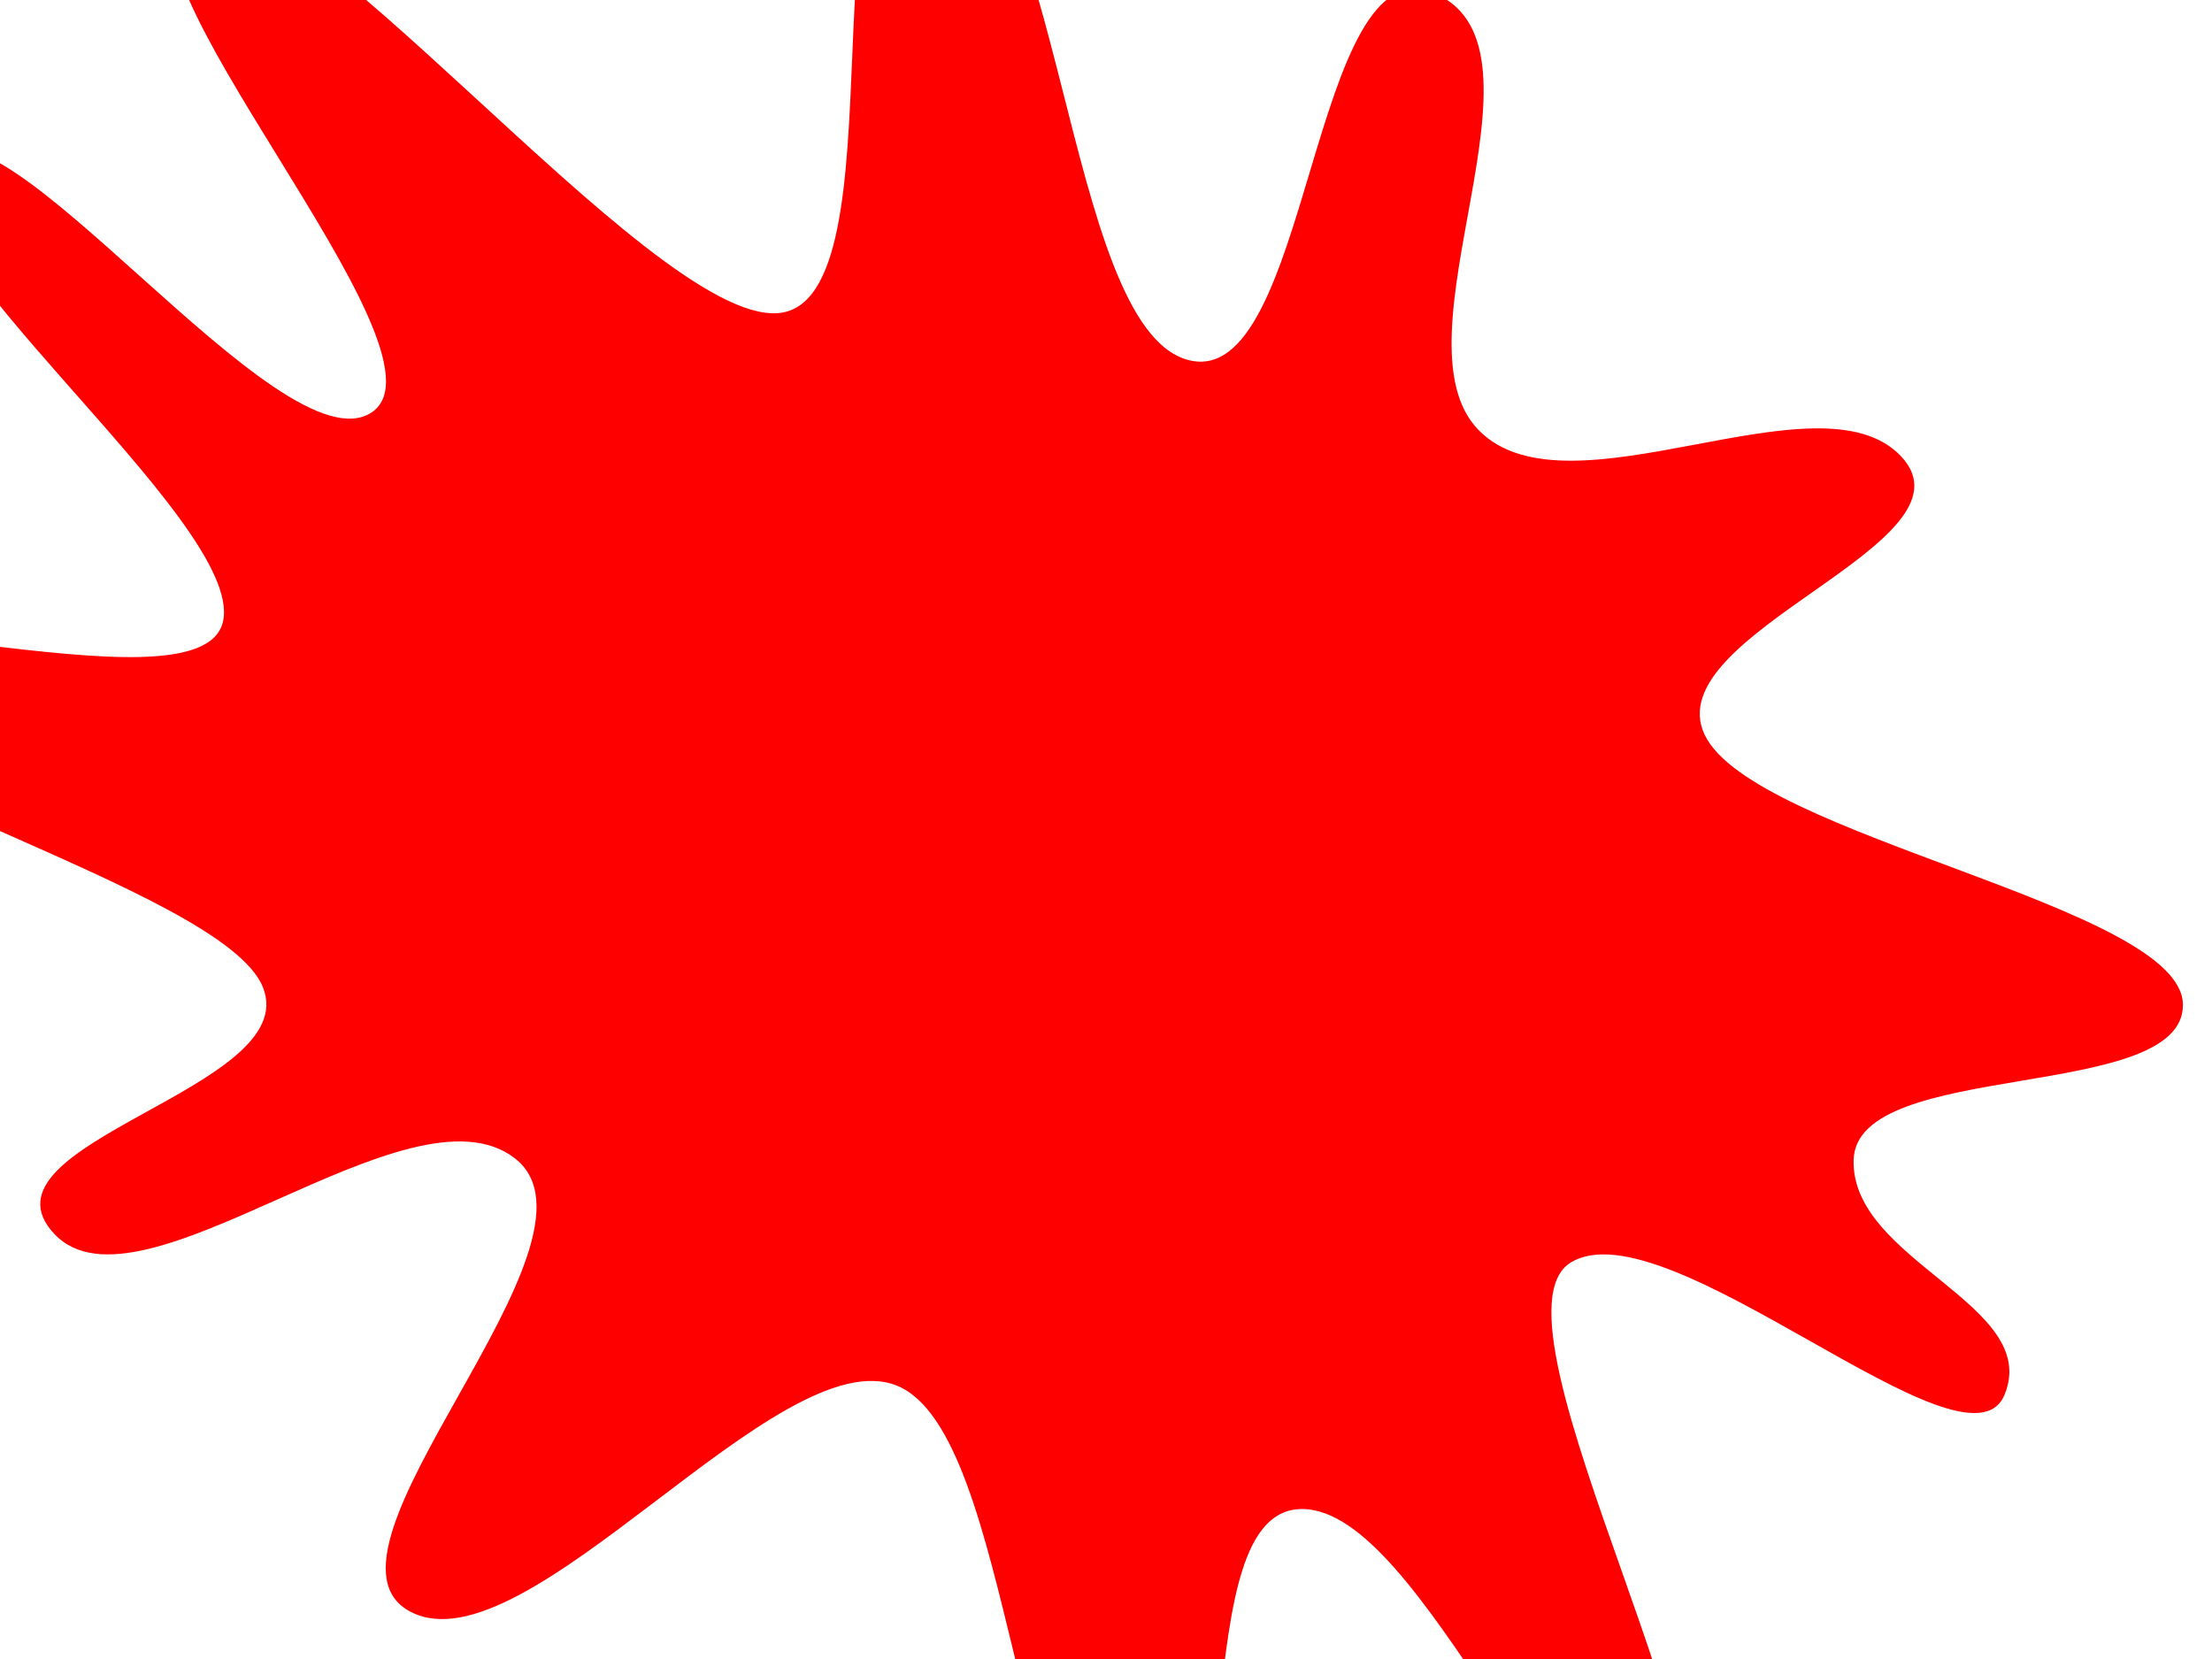 <?xml version="1.0"?><svg width="640" height="480" xmlns="http://www.w3.org/2000/svg">
 <g>
  <title>Layer 1</title>
  <g id="layer1">
   <path d="m579.937,403.621c-10.957,26.134 -97.572,-55.221 -125.427,-38.36c-27.855,16.861 58.08,163.793 27.162,173.178c-30.917,9.385 -69.616,-101.58 -104.839,-101.834c-35.223,-0.254 -12.686,114.682 -48.387,111.764c-35.701,-2.918 -34.676,-133.436 -68.875,-147.428c-34.2,-13.992 -107.043,82.542 -140.619,65.478c-33.575,-17.064 60.604,-107.202 30.112,-131.201c-30.493,-23.999 -108.408,48.213 -133.315,21.825c-24.907,-26.388 72.163,-42.032 60.316,-71.421c-11.847,-29.389 -145.432,-61.839 -145.589,-91.673c-0.157,-29.834 127.665,14.946 134.056,-14.174c6.391,-29.12 -99.689,-109.998 -82.765,-133.448c16.924,-23.45 99.641,90.425 125.787,72.977c26.147,-17.448 -81.561,-131.988 -53.018,-146.418c28.543,-14.43 132.781,120.117 170.352,117.729c37.57,-2.388 5.662,-150.652 44.163,-142.407c38.501,8.245 38.553,145.688 74.454,155.874c35.901,10.187 35.435,-122.196 71.901,-105.896c36.466,16.3 -13.612,99.924 12.478,126.334c26.089,26.41 98.483,-17.667 122.163,7.518c23.68,25.185 -70.859,51.13 -56.826,80.57c14.032,29.439 137.984,49.525 138.368,78.008c0.384,28.483 -94.363,15.629 -95.279,44.908c-0.915,29.279 54.583,41.963 43.627,68.096z" id="path1291" fill="#ff0000" fill-rule="evenodd" stroke-miterlimit="4" stroke-dashoffset="0" marker-start="none" marker-mid="none" marker-end="none"/>
  </g>
 </g>
</svg>